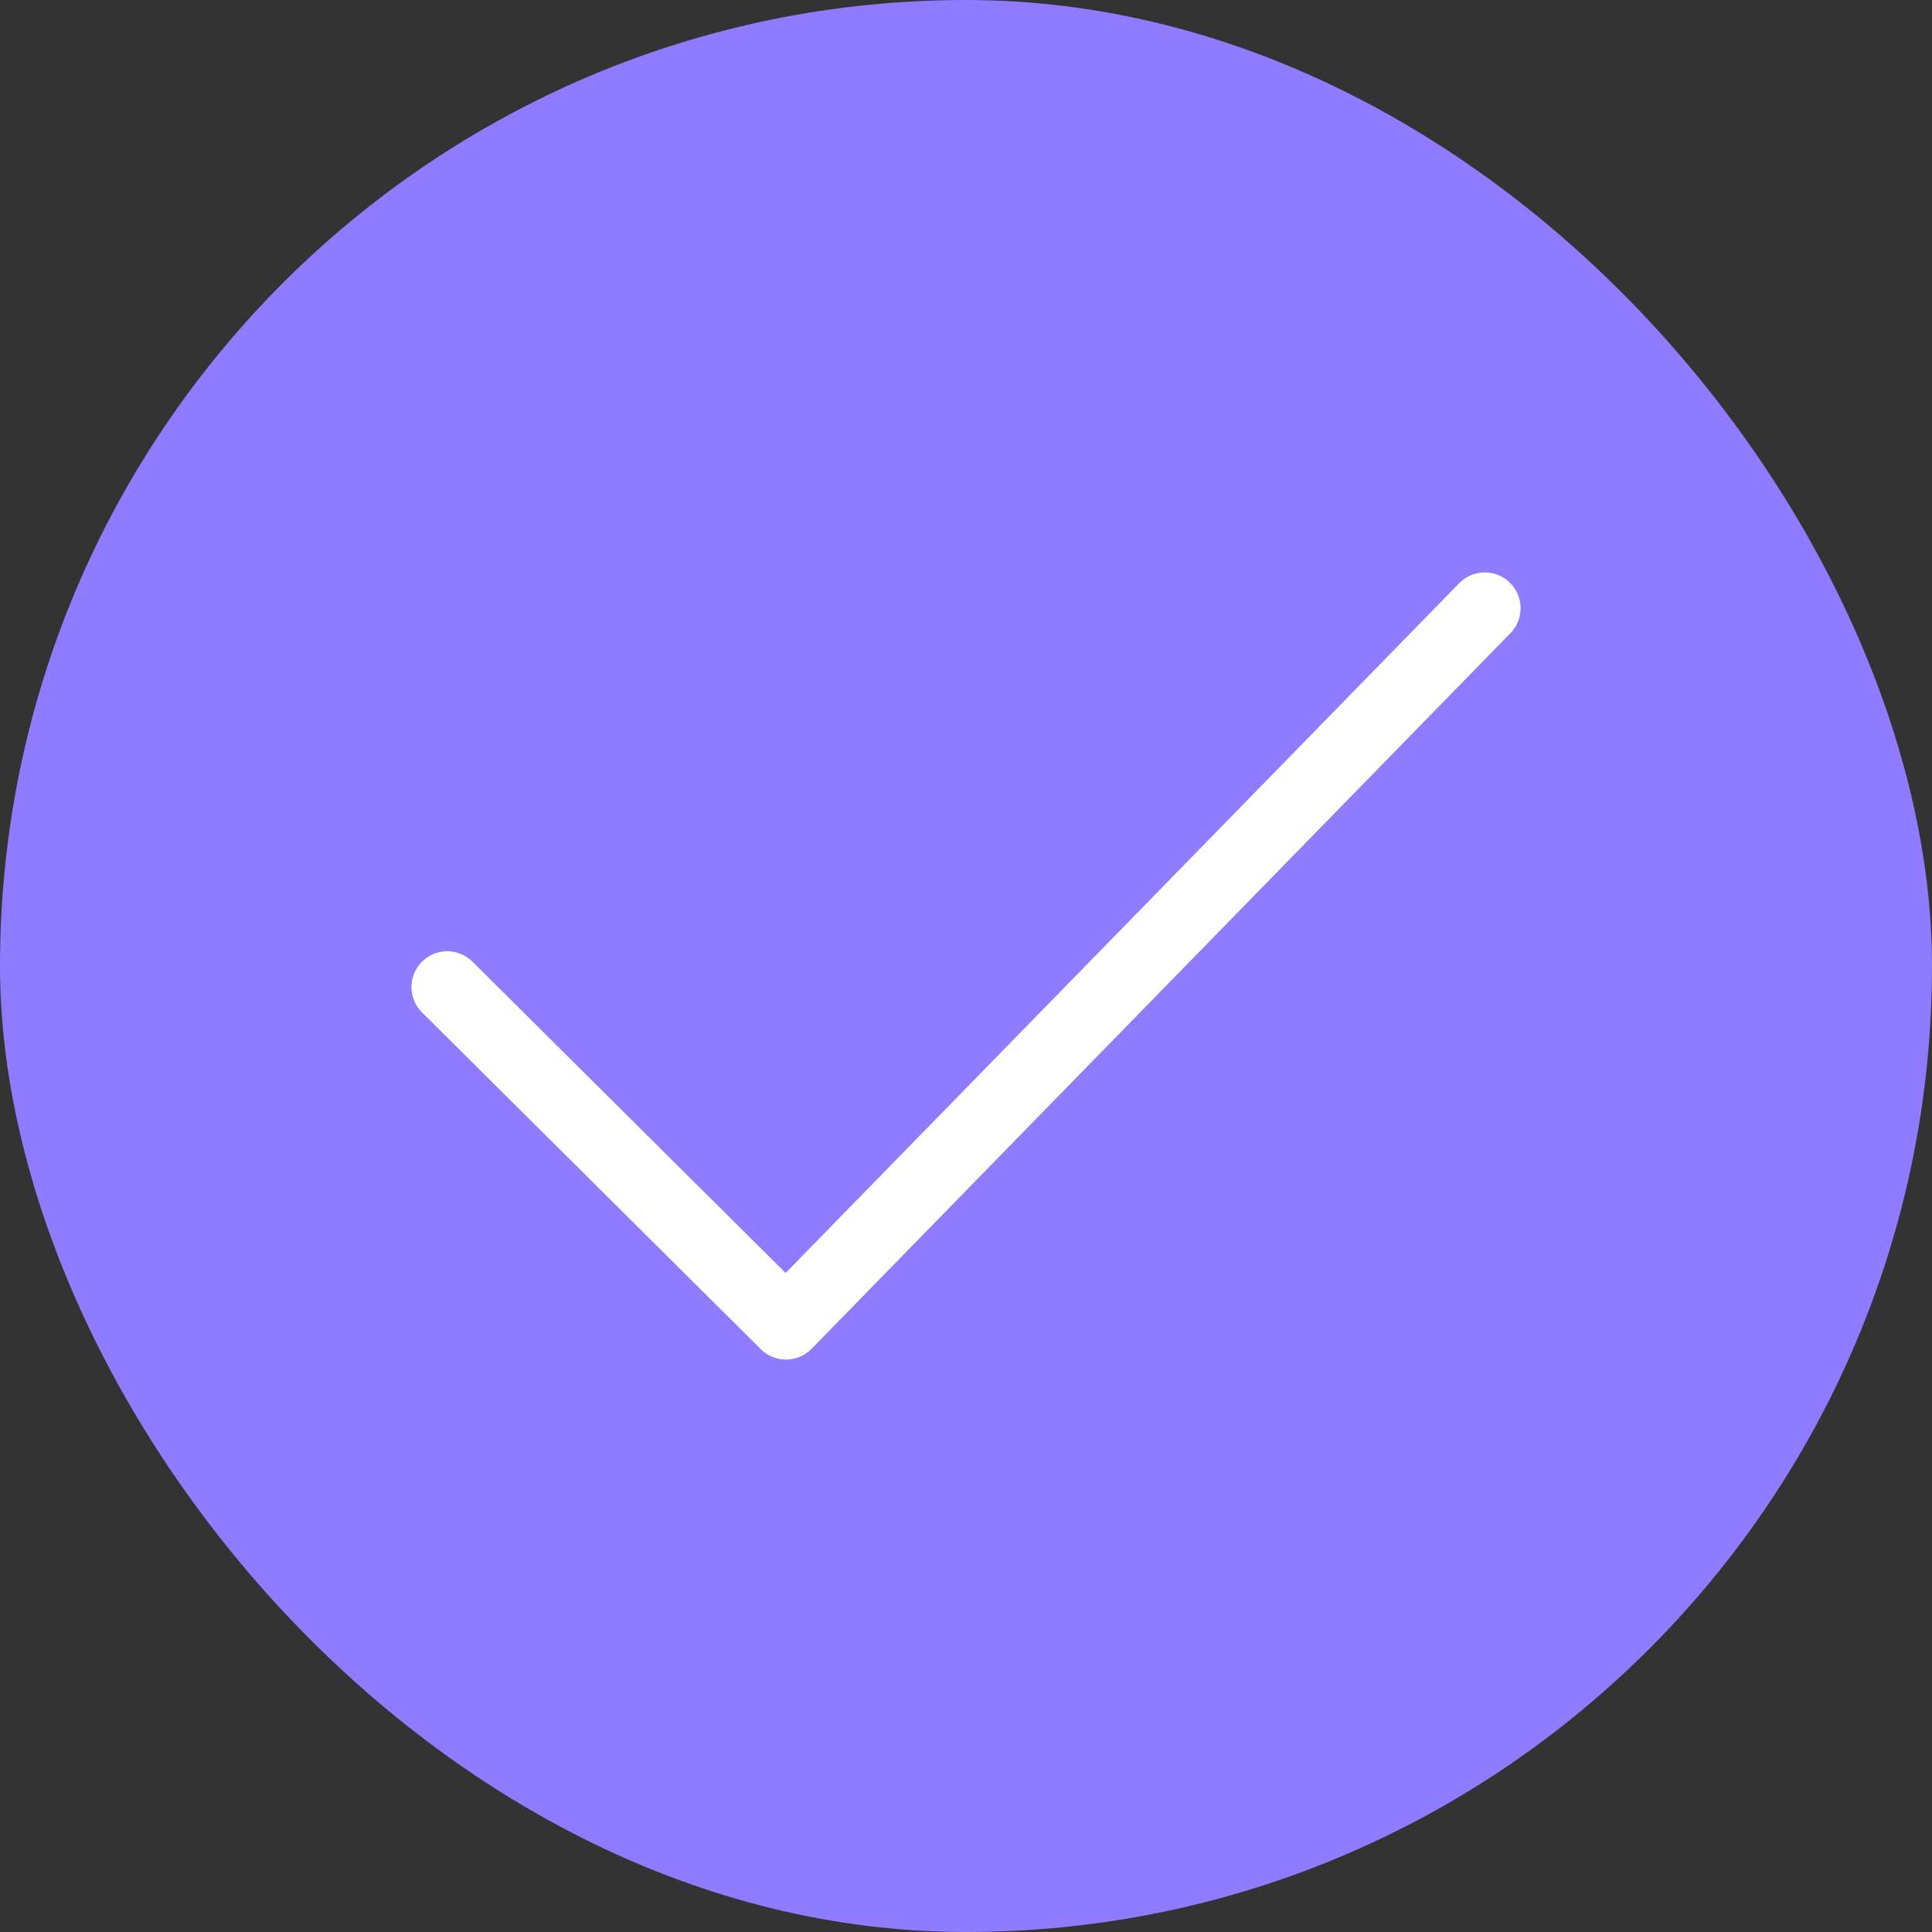 <?xml version="1.0" encoding="UTF-8"?> <svg xmlns="http://www.w3.org/2000/svg" width="54" height="54" viewBox="0 0 54 54" fill="none"><rect x="0" y="0" width="54" height="54" fill="#333333" stroke="none"/> <rect width="54" height="54" rx="27" fill="#8E7BFF"></rect> <path d="M12.5 27.588L21.969 37L41.5 17" stroke="white" stroke-width="2" stroke-linecap="round" stroke-linejoin="round"></path> </svg> 
